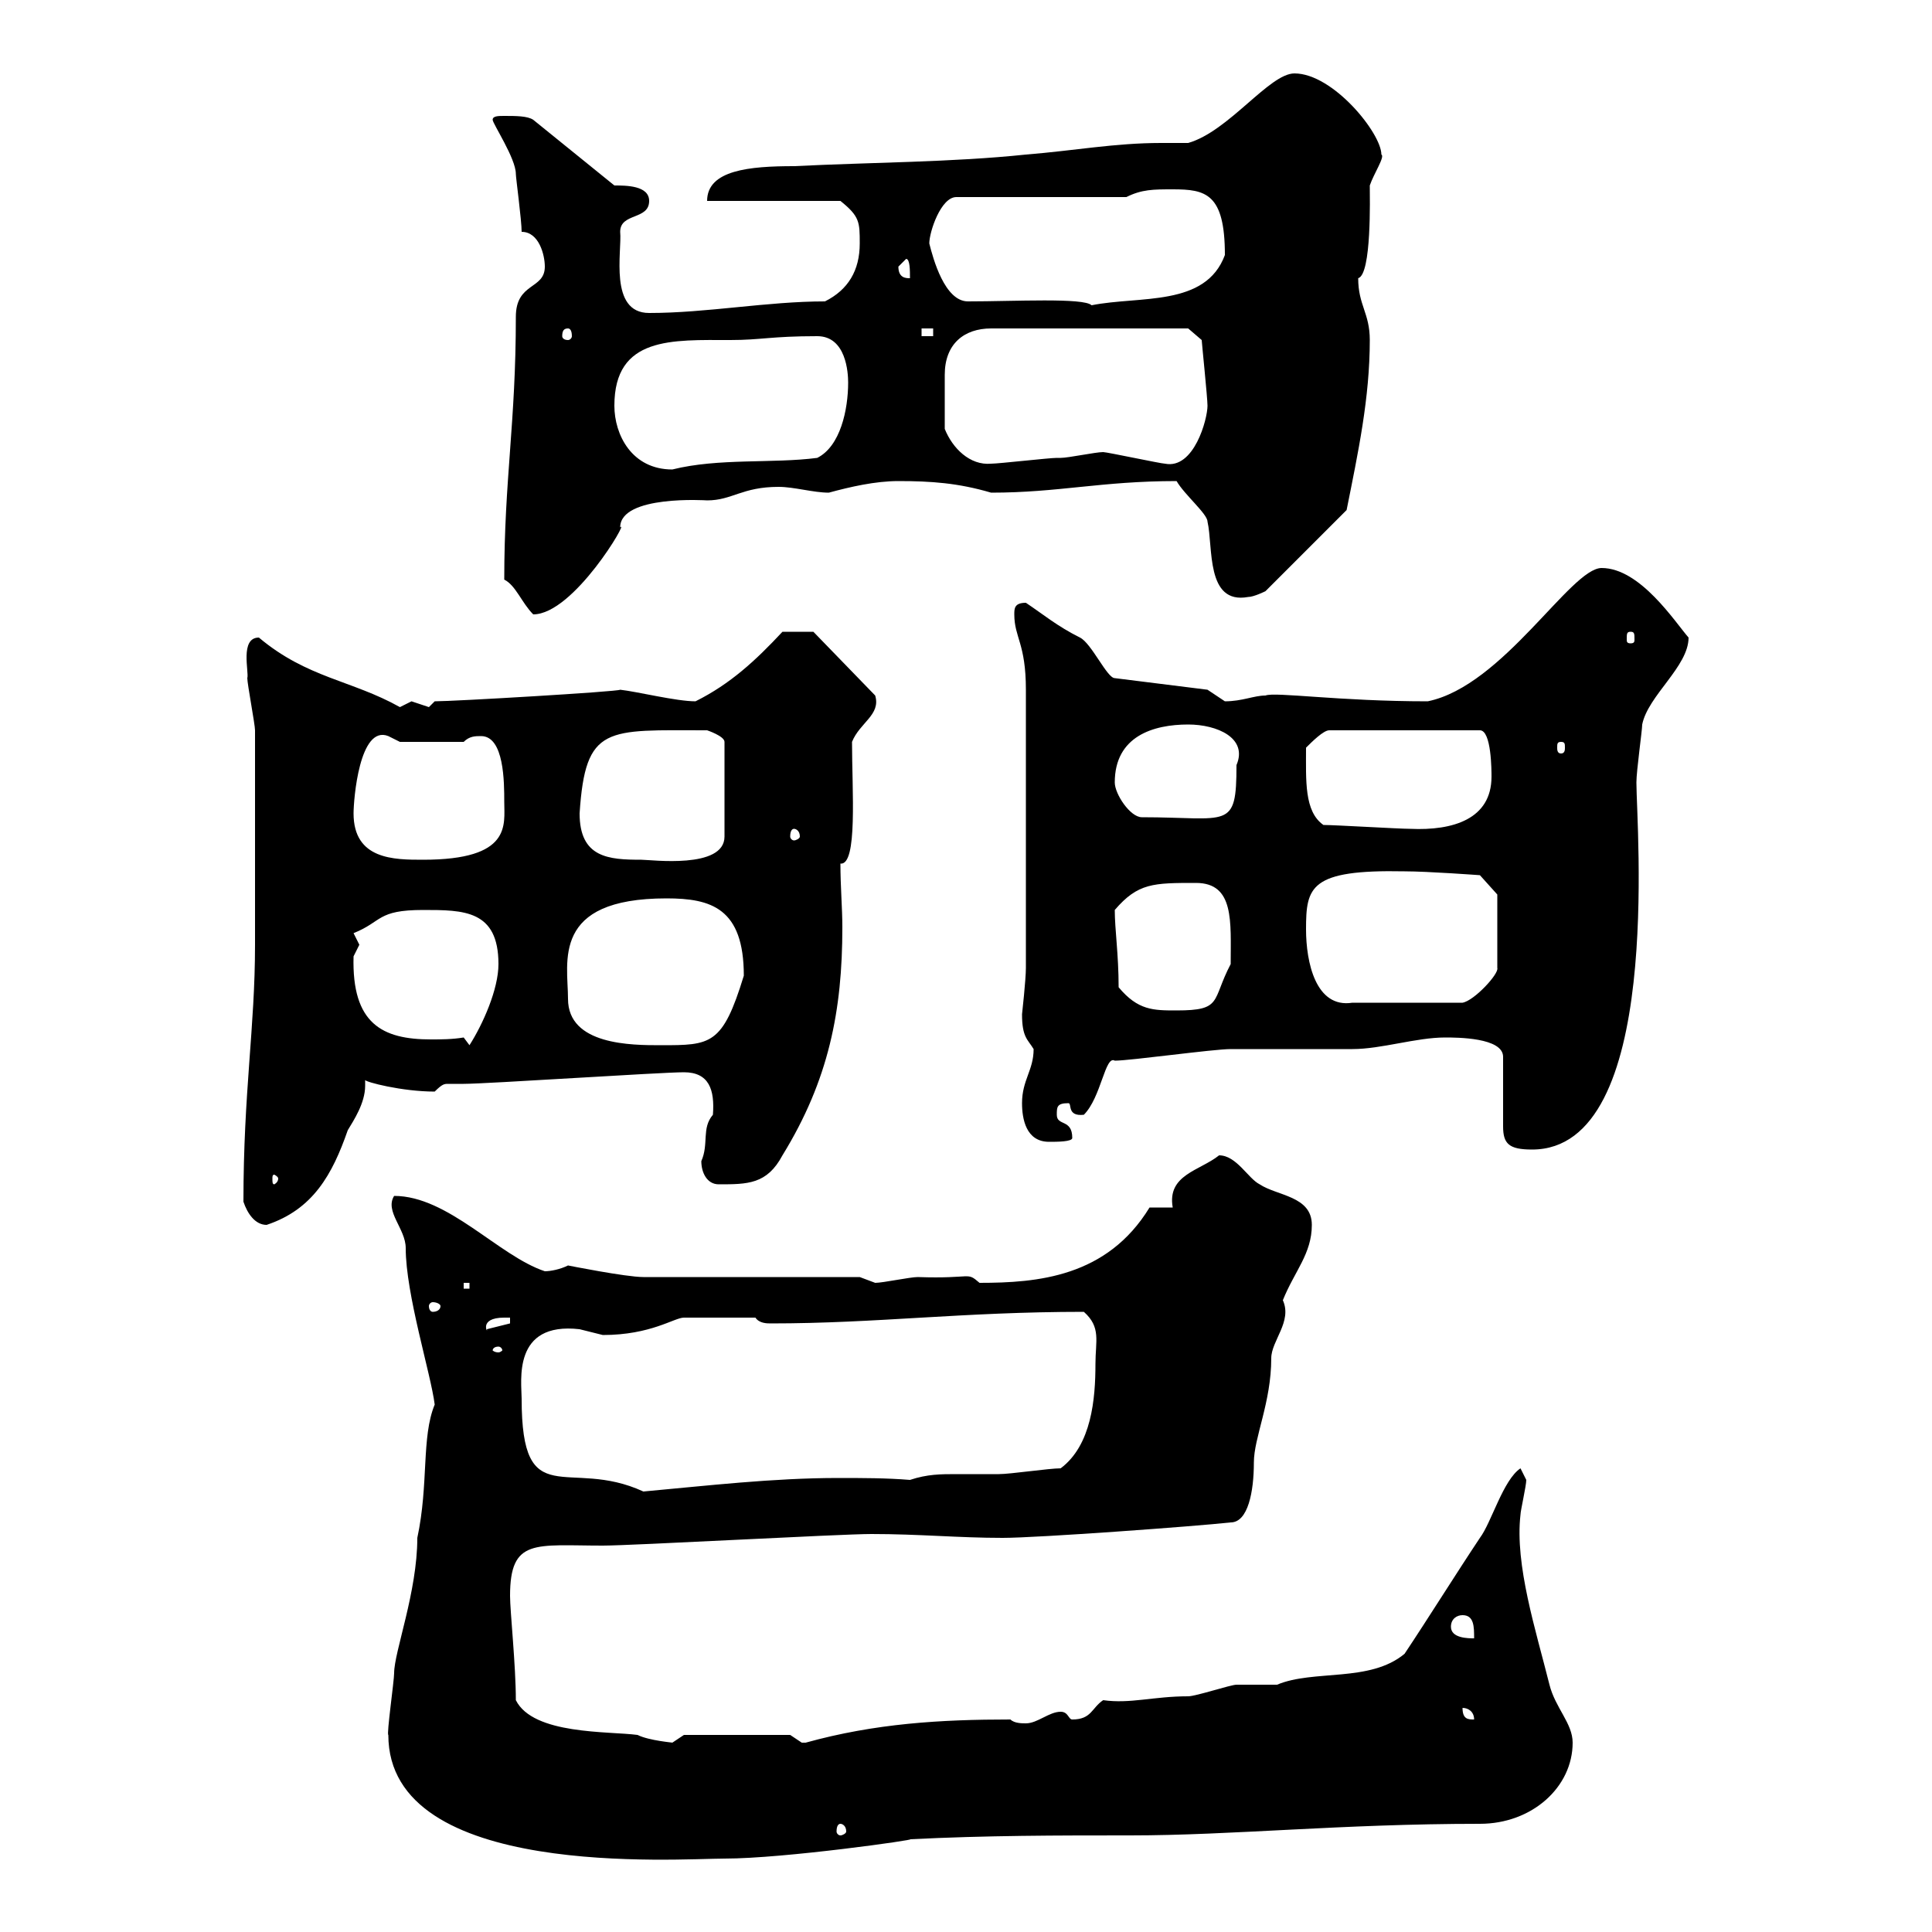 <svg xmlns="http://www.w3.org/2000/svg" xmlns:xlink="http://www.w3.org/1999/xlink" width="300" height="300"><path d="M60.30 269.40C60.30 291.90 105.30 288.60 112.50 288.60C121.80 288.60 142.80 285.60 141.30 285.60C153.30 285 164.10 285 175.50 285C191.40 285 208.20 283.20 229.80 283.20C237.90 283.20 244.20 277.50 244.20 270.60C244.20 267.60 241.50 265.20 240.60 261.60C238.50 253.20 235.20 243 236.10 235.20C236.10 234.60 237 230.70 237 229.80C237 229.80 236.10 228 236.10 228C233.40 229.80 231.60 236.40 229.80 238.80C226.20 244.20 221.70 251.40 218.10 256.80C212.70 261.30 204 259.20 198.30 261.60C197.40 261.60 192.90 261.60 192 261.60C191.10 261.60 185.70 263.40 184.50 263.40C179.10 263.40 175.50 264.60 171.30 264C169.50 265.20 169.50 267 166.50 267C165.90 267 165.90 265.80 164.70 265.80C162.90 265.80 161.10 267.60 159.30 267.60C158.70 267.60 157.50 267.60 156.90 267C146.10 267 135.90 267.60 125.10 270.60C125.10 270.60 125.10 270.60 124.50 270.60C124.50 270.60 122.70 269.40 122.70 269.40L106.20 269.40C106.20 269.40 104.40 270.60 104.40 270.60C104.70 270.60 100.80 270.30 99 269.40C94.50 268.80 82.80 269.40 80.10 264C80.10 258.60 79.20 250.20 79.20 247.80C79.20 238.80 83.10 240 93.60 240C98.10 240 130.50 238.20 135.30 238.20C142.80 238.20 148.80 238.80 155.70 238.80C161.10 238.80 185.70 237 191.10 236.40C193.80 236.40 194.70 231.60 194.70 227.10C194.70 223.20 197.40 217.80 197.40 210.90C197.40 208.20 200.70 205.20 199.20 201.90C201 197.40 203.70 194.70 203.70 190.20C203.70 185.70 198.30 185.70 195.60 183.90C193.80 183 192 179.40 189.30 179.40C186.30 181.80 181.20 182.40 182.10 187.50L178.50 187.50C171.90 198.30 161.10 199.20 152.10 199.20C150 197.40 151.20 198.60 142.50 198.30C141.30 198.30 137.10 199.20 135.90 199.20C135.90 199.20 133.50 198.30 133.50 198.30L99.90 198.30C97.20 198.30 88.20 196.50 88.20 196.50C87 197.10 85.50 197.40 84.60 197.40C77.40 195 69.60 185.70 61.20 185.70C59.70 188.10 63 190.80 63 193.80C63 201 66.90 213.30 67.50 218.10C65.40 223.20 66.60 230.40 64.80 238.80C64.80 247.20 61.20 256.50 61.20 259.80C61.20 261 60 269.40 60.30 269.40ZM130.50 283.20C130.80 283.20 131.40 283.50 131.40 284.40C131.40 284.70 130.80 285 130.50 285C130.20 285 129.90 284.70 129.90 284.40C129.90 283.50 130.20 283.20 130.50 283.20ZM227.10 265.20C228 265.20 228.90 265.80 228.90 267C228 267 227.10 267 227.10 265.20ZM225.30 252.60C225.30 251.40 226.20 250.80 227.10 250.80C228.90 250.80 228.90 252.60 228.90 254.40C228 254.40 225.30 254.40 225.30 252.60ZM81 217.20C81 214.50 79.50 205.20 90 206.40C90 206.40 93.60 207.30 93.60 207.30C101.10 207.30 104.70 204.60 106.20 204.60L117.30 204.60C117.90 205.50 119.10 205.50 119.70 205.50C136.20 205.50 149.40 203.70 168.30 203.70C171 206.10 170.10 208.20 170.10 211.80C170.10 217.20 169.50 224.40 164.70 228C162.90 228 156.90 228.90 155.10 228.90C152.40 228.90 150.60 228.90 148.50 228.90C146.10 228.90 144 228.90 141.30 229.80C137.70 229.50 133.80 229.50 130.20 229.50C120 229.50 109.80 230.70 99.90 231.60C88.20 226.20 81 235.20 81 217.20ZM77.40 209.10C77.70 209.10 78 209.40 78 209.70C78 209.70 77.70 210 77.40 210C76.80 210 76.50 209.70 76.50 209.70C76.50 209.40 76.80 209.10 77.40 209.10ZM79.20 204.60L79.20 205.50L75.60 206.40C75.90 207.30 74.10 204.60 78.30 204.60C78.30 204.60 79.20 204.60 79.20 204.60ZM68.40 202.80C68.40 203.40 67.80 203.70 67.20 203.70C66.90 203.70 66.60 203.40 66.60 202.80C66.60 202.50 66.90 202.20 67.20 202.20C67.80 202.20 68.40 202.50 68.40 202.80ZM72 199.20L72.90 199.20L72.90 200.10L72 200.10ZM37.80 186.60C38.40 188.40 39.60 190.20 41.40 190.20C48.60 187.80 51.60 182.40 54 175.50C54.90 174 56.70 171.30 56.70 168.60C56.70 168.30 56.70 168 56.70 167.70C56.70 168 62.40 169.50 67.50 169.50C68.70 168.30 69 168.30 69.60 168.30C70.50 168.30 71.10 168.30 72 168.30C75.60 168.30 102.60 166.50 106.20 166.50C110.10 166.50 111 169.20 110.70 173.10C108.90 175.20 110.10 177.60 108.90 180.30C108.90 182.10 109.80 183.90 111.60 183.90C116.10 183.90 119.10 183.90 121.50 179.40C128.70 167.70 130.80 156.90 130.80 144C130.80 141 130.50 137.70 130.50 134.10C133.20 134.40 132.30 122.70 132.30 115.20C133.50 112.20 136.80 111 135.90 108L126.30 98.10L121.50 98.10C117.30 102.60 113.40 106.20 108 108.90C105 108.90 99 107.40 96.30 107.10C96 107.40 70.50 108.90 67.50 108.90C67.50 108.90 66.60 109.80 66.60 109.80C66.60 109.80 63.90 108.90 63.90 108.90C63.90 108.90 62.10 109.80 62.10 109.80C54.60 105.60 47.70 105.30 40.20 99C37.20 99 38.70 104.40 38.40 105.30C38.40 106.20 39.60 112.50 39.60 113.40C39.60 119.70 39.60 139.80 39.60 146.70C39.60 159.60 37.80 169.50 37.80 186.60ZM43.20 183C43.20 183.60 42.60 183.90 42.60 183.90C42.30 183.90 42.30 183.60 42.30 183C42.30 182.70 42.30 182.40 42.60 182.40C42.60 182.40 43.20 182.70 43.20 183ZM224.40 161.10C226.20 161.10 233.40 161.10 233.40 164.10L233.40 174.90C233.40 177.60 234.30 178.50 237.90 178.50C258.30 178.50 254.10 128.40 254.10 121.50C254.10 119.70 255 113.40 255 112.50C255.90 108 262.20 103.50 262.20 99C260.10 96.60 254.70 88.20 248.70 88.20C243.90 88.20 233.40 106.50 221.70 108.90C207.90 108.90 198 107.40 196.50 108C194.70 108 192.90 108.90 190.20 108.90C190.20 108.90 187.50 107.10 187.50 107.10L173.10 105.30C171.90 105.30 169.50 99.90 167.70 99C164.10 97.20 162 95.40 159.30 93.60C157.50 93.60 157.50 94.50 157.50 95.40C157.50 99 159.30 99.90 159.30 107.10L159.30 150.30C159.30 152.10 158.70 157.50 158.70 157.50C158.70 161.10 159.60 161.40 160.50 162.90C160.50 166.20 158.70 167.70 158.70 171.30C158.70 173.70 159.30 177.30 162.90 177.30C164.10 177.30 166.50 177.30 166.50 176.70C166.50 173.70 164.10 174.90 164.10 173.10C164.10 171.90 164.10 171.30 165.90 171.30C166.50 171.30 165.60 173.40 168.30 173.10C171 170.40 171.60 163.80 173.10 164.70C175.50 164.70 188.40 162.90 191.10 162.90C192.90 162.90 208.20 162.90 210 162.90C214.50 162.90 219.90 161.10 224.40 161.10ZM72 161.10C70.20 161.40 68.40 161.40 66.90 161.40C59.40 161.40 54.60 159 54.90 148.50C54.90 148.50 55.80 146.70 55.80 146.70C55.80 146.70 54.90 144.90 54.90 144.90C59.40 143.10 58.50 141.30 65.70 141.30C72 141.30 77.40 141.30 77.40 149.70C77.40 153.60 75 159 72.90 162.30ZM88.20 155.10C88.20 149.40 85.50 139.50 103.50 139.50C110.40 139.50 115.50 141 115.50 151.50C112.20 162.30 110.40 162.30 102.60 162.30C98.10 162.30 88.20 162.30 88.20 155.10ZM173.70 153.30C173.70 148.20 173.10 144.30 173.10 141.30C176.70 137.10 179.10 137.10 185.70 137.10C191.70 137.10 191.10 143.10 191.10 149.70C188.10 155.40 189.90 156.90 182.70 156.90C179.10 156.90 176.70 156.90 173.70 153.30ZM202.80 144.30C202.80 137.70 203.40 135 218.10 135.30C221.70 135.30 229.80 135.90 229.80 135.90L232.50 138.90L232.50 150.30C232.80 151.20 228.90 155.40 227.10 155.70L210 155.70C204.30 156.60 202.80 149.40 202.80 144.30ZM54.90 126.30C54.90 124.20 55.80 112.50 60.30 114.30C60.30 114.30 62.10 115.20 62.10 115.20L72 115.20C72.90 114.30 73.80 114.30 74.70 114.30C78.30 114.30 78.30 121.50 78.30 124.50C78.30 128.10 79.50 133.50 65.70 133.50C61.20 133.50 54.90 133.50 54.90 126.30ZM90 126.30C90.90 112.50 94.20 113.40 109.80 113.40C109.80 113.40 112.50 114.30 112.50 115.20L112.50 129.90C112.50 135 101.10 133.50 99.60 133.50C94.50 133.50 90 133.20 90 126.30ZM123.30 128.70C123.60 128.70 124.20 129 124.20 129.90C124.20 130.20 123.60 130.50 123.30 130.50C123 130.50 122.70 130.20 122.70 129.90C122.70 129 123 128.70 123.30 128.70ZM205.50 128.10C202.50 126 202.80 121.20 202.80 116.10C203.70 115.20 205.50 113.40 206.40 113.40L229.80 113.40C231.60 113.40 231.60 119.70 231.60 120.60C231.60 127.20 225.60 129 219 128.70C217.20 128.70 207.30 128.10 205.50 128.10ZM173.10 121.50C173.10 114.30 179.10 112.50 184.50 112.50C189 112.50 193.80 114.60 192 118.80C192 129 190.80 126.90 177.30 126.90C175.50 126.90 173.10 123.30 173.10 121.50ZM242.40 115.20C243 115.20 243 115.50 243 116.10C243 116.40 243 117 242.40 117C241.80 117 241.80 116.40 241.80 116.10C241.80 115.50 241.80 115.20 242.40 115.20ZM253.20 98.10C253.80 98.10 253.80 98.40 253.80 99.30C253.80 99.60 253.80 99.90 253.20 99.90C252.60 99.90 252.60 99.60 252.60 99.30C252.60 98.40 252.60 98.10 253.20 98.10ZM78.30 90C80.10 90.90 81 93.60 82.80 95.40C89.10 95.40 97.80 80.40 96.30 81.90C96.30 76.80 109.80 77.70 109.80 77.70C113.70 77.70 115.20 75.60 120.90 75.60C123.30 75.60 126.30 76.50 128.70 76.50C132 75.60 135.90 74.70 139.50 74.70C144.60 74.70 148.80 75 153.90 76.50C164.40 76.50 171 74.70 182.70 74.70C183.90 76.80 187.50 79.80 187.50 81C188.40 84.90 187.20 93.90 193.80 92.70C194.70 92.70 196.50 91.80 196.50 91.80L209.10 79.20C210.90 70.20 212.70 61.80 212.70 52.80C212.70 48.60 210.90 47.40 210.90 43.20C213 42.60 212.70 30.60 212.70 28.80C213.30 27 215.10 24.30 214.50 24C214.50 20.70 207 11.40 201 11.40C197.10 11.40 190.80 20.40 184.50 22.20C183 22.20 181.80 22.20 180.30 22.20C173.10 22.20 166.80 23.40 159.30 24C147.90 25.20 135.30 25.20 123.30 25.80C116.40 25.80 109.80 26.40 109.80 31.20L130.50 31.20C133.50 33.60 133.50 34.50 133.50 37.80C133.50 42 131.70 45 128.10 46.80C119.10 46.80 109.80 48.60 100.80 48.60C94.50 48.60 96.60 39 96.30 36C96.30 33 100.80 34.20 100.80 31.20C100.80 28.80 97.20 28.80 95.40 28.80L82.80 18.60C81.90 18 80.10 18 78.30 18C77.40 18 76.50 18 76.50 18.60C76.50 19.20 80.10 24.60 80.10 27C80.10 27.60 81 34.20 81 36C83.70 36 84.60 39.60 84.60 41.40C84.60 45 80.10 43.80 80.10 49.20C80.10 65.70 78.30 74.40 78.30 90ZM95.40 63C95.40 52.20 104.40 52.80 113.40 52.80C118.20 52.80 119.70 52.20 126.90 52.20C131.40 52.20 131.70 57.90 131.70 59.40C131.70 63.60 130.50 69.30 126.90 71.10C120 72 111.60 71.10 104.40 72.90C98.10 72.90 95.40 67.50 95.40 63ZM146.70 66.60C146.70 63.30 146.70 60.60 146.70 58.20C146.70 53.40 149.70 51 153.90 51L184.50 51L186.60 52.80C186.60 53.10 187.50 61.80 187.50 63C187.50 65.10 185.40 72.90 180.90 72C180.30 72 171.90 70.20 171.30 70.20C170.10 70.20 165.90 71.10 164.70 71.10C164.70 71.10 164.10 71.10 164.10 71.10C162.90 71.10 155.10 72 153.90 72C150.60 72.30 147.90 69.60 146.70 66.60ZM88.20 51C88.50 51 88.80 51.30 88.80 52.20C88.80 52.50 88.50 52.80 88.20 52.80C87.60 52.80 87.30 52.50 87.30 52.20C87.30 51.30 87.60 51 88.20 51ZM143.10 51L144.90 51L144.90 52.20L143.10 52.20ZM150.30 46.80C146.70 46.80 144.90 40.20 144.30 37.80C144.30 36 146.10 30.60 148.50 30.60L174.90 30.60C177.30 29.40 179.10 29.40 182.10 29.40C187.20 29.40 190.20 30 190.20 39.60C187.20 47.70 177 45.90 169.50 47.40C168.30 46.20 157.50 46.80 150.30 46.80ZM139.50 41.40C139.50 41.40 140.70 40.20 140.70 40.20C141.30 40.20 141.30 42 141.30 43.20C140.70 43.20 139.50 43.20 139.50 41.40Z"/></svg>